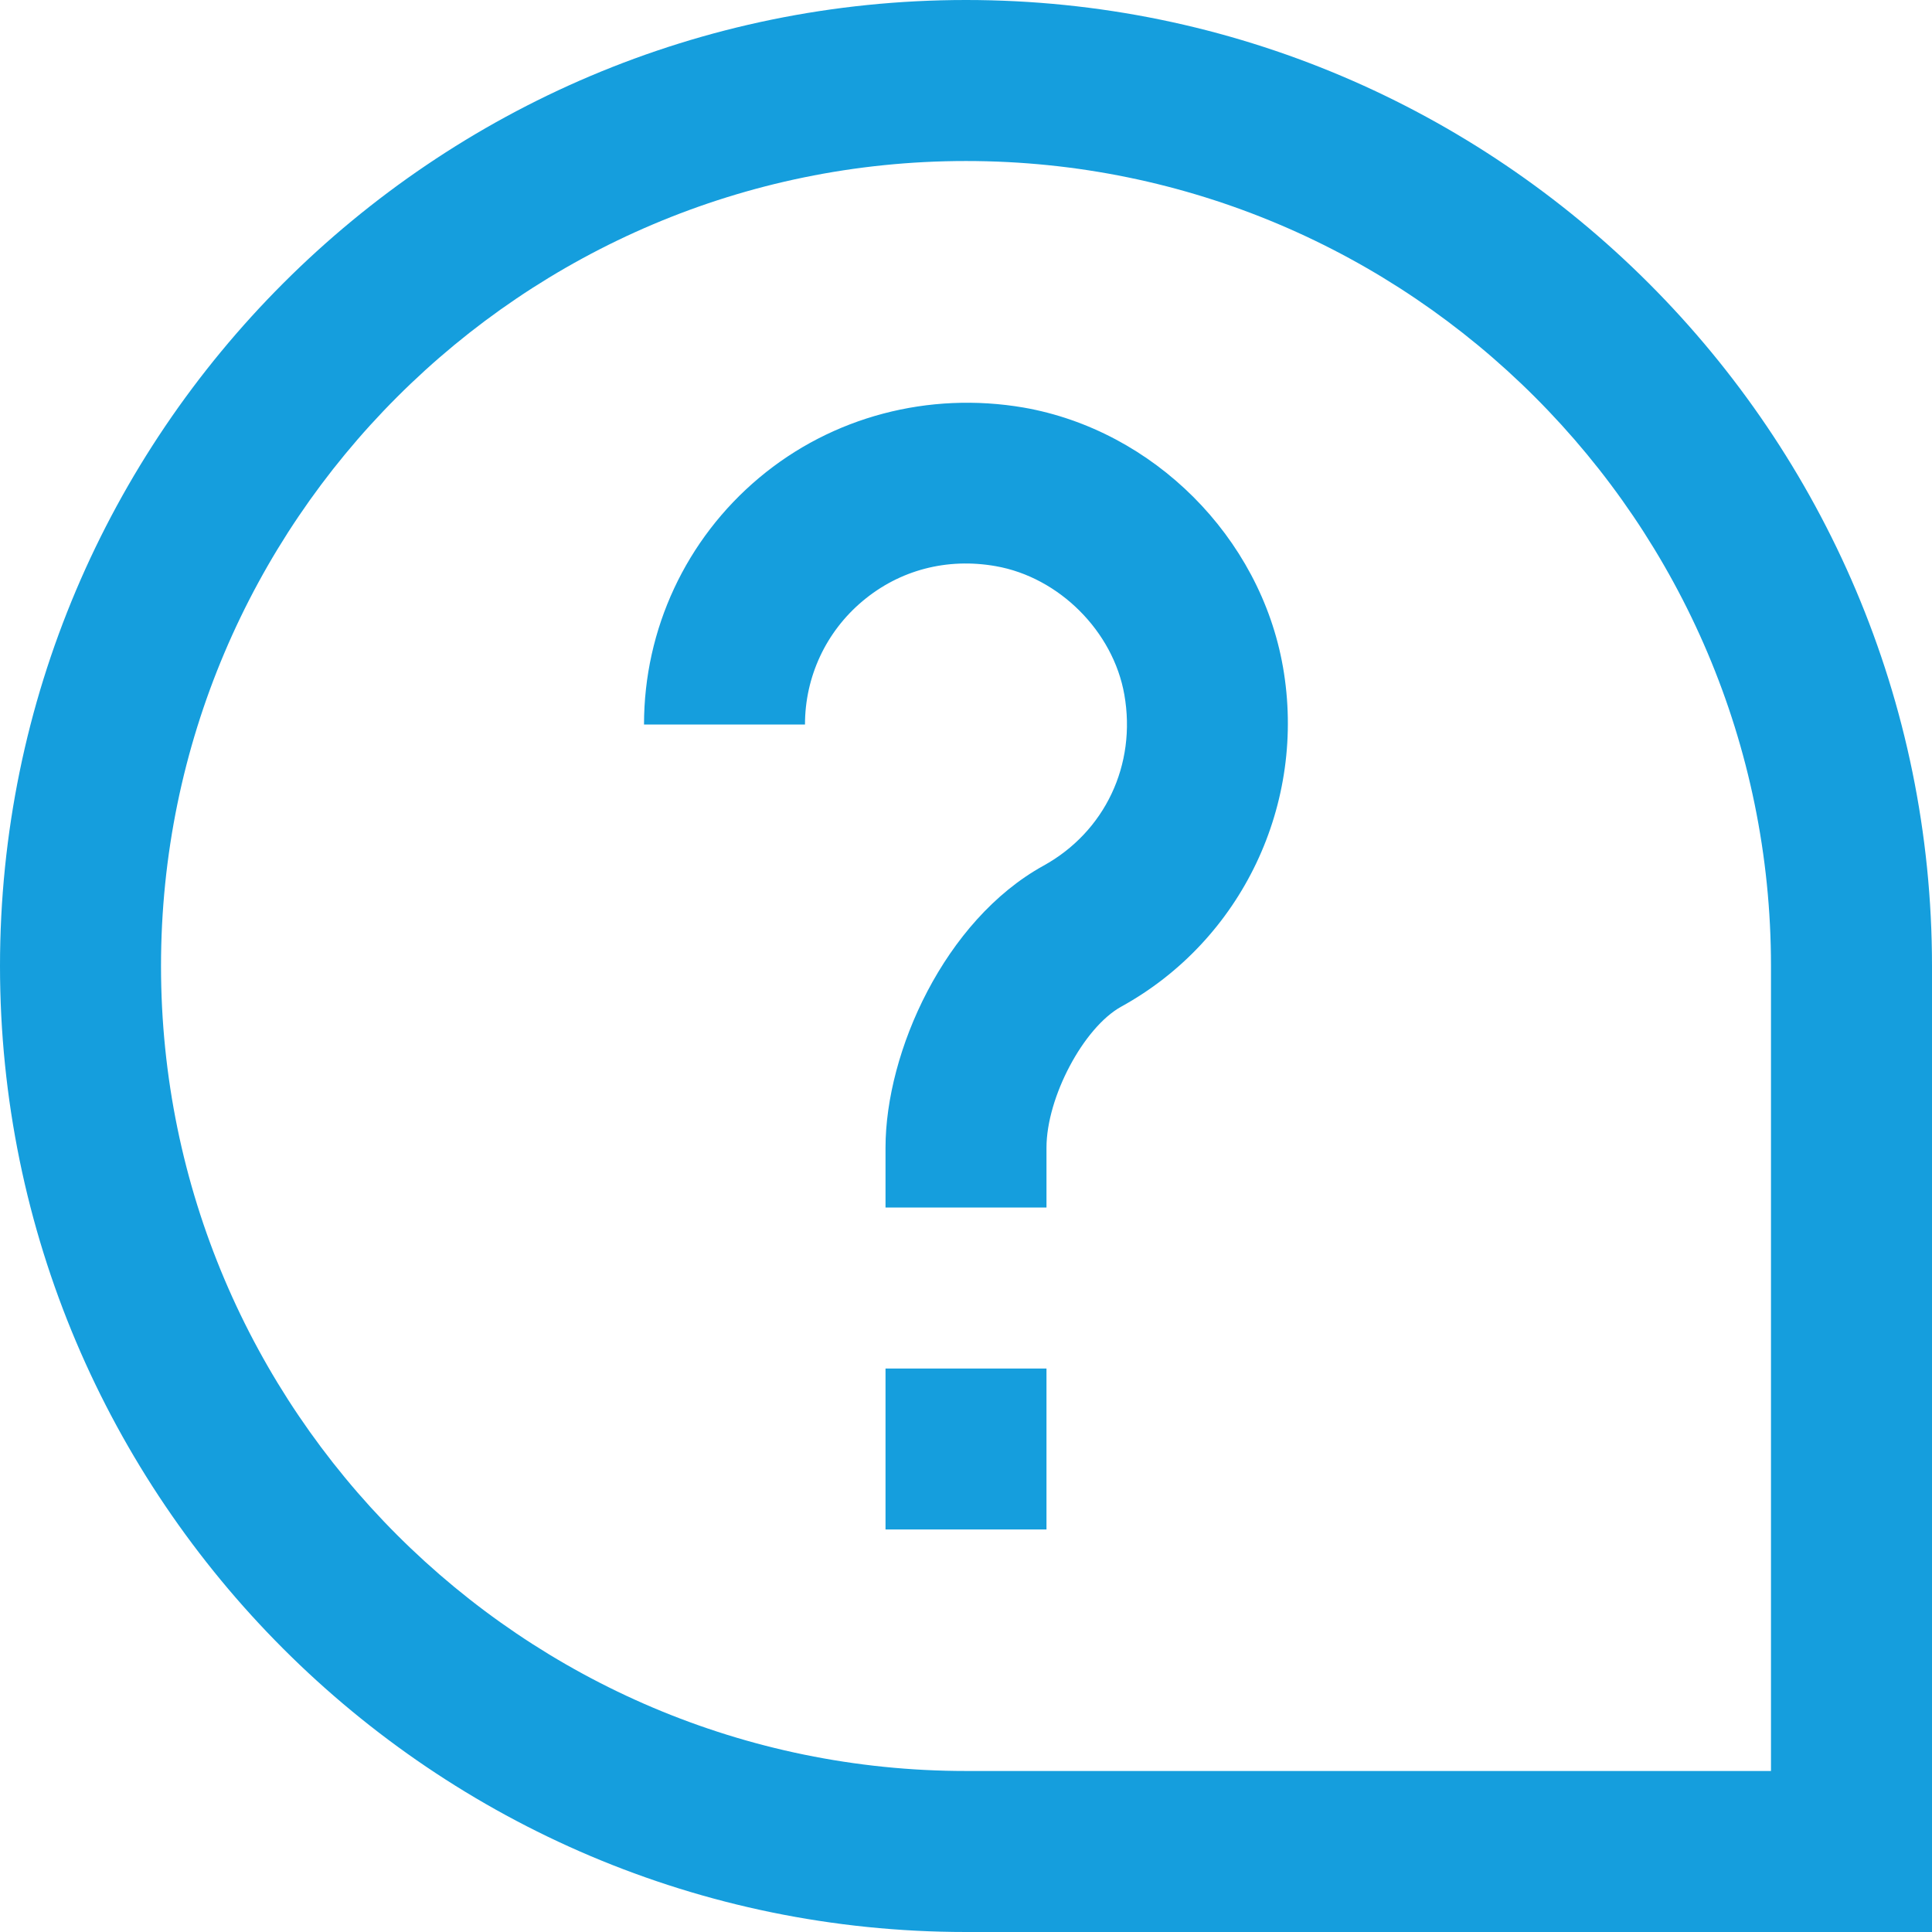 <svg xmlns="http://www.w3.org/2000/svg" width="44" height="44" viewBox="0 0 44 44" fill="none"><g clip-path="url(#clip0_264_84)"><path d="M22 0C9.869 0 0 9.869 0 22C0 34.131 9.869 44 22 44H44V22C44 9.869 34.131 0 22 0ZM40.333 40.333H22C11.891 40.333 3.667 32.109 3.667 22C3.667 11.891 11.891 3.667 22 3.667C32.109 3.667 40.333 11.891 40.333 22V40.333ZM29.218 15.185C29.764 18.299 28.285 21.412 25.535 22.926C24.677 23.401 23.833 24.99 23.833 26.138V27.5H20.167V26.138C20.167 23.958 21.512 20.959 23.764 19.716C25.164 18.944 25.887 17.415 25.606 15.82C25.353 14.379 24.121 13.147 22.678 12.894C21.567 12.698 20.489 12.98 19.644 13.69C18.81 14.39 18.333 15.413 18.333 16.5H14.667C14.667 14.328 15.622 12.28 17.287 10.883C18.951 9.486 21.153 8.912 23.313 9.282C26.27 9.801 28.699 12.228 29.218 15.187V15.185ZM20.167 31.167H23.833V34.833H20.167V31.167Z" fill="#159EDD"></path></g><defs><clipPath id="clip0_264_84"><rect width="44" height="44" fill="white"></rect></clipPath></defs></svg>